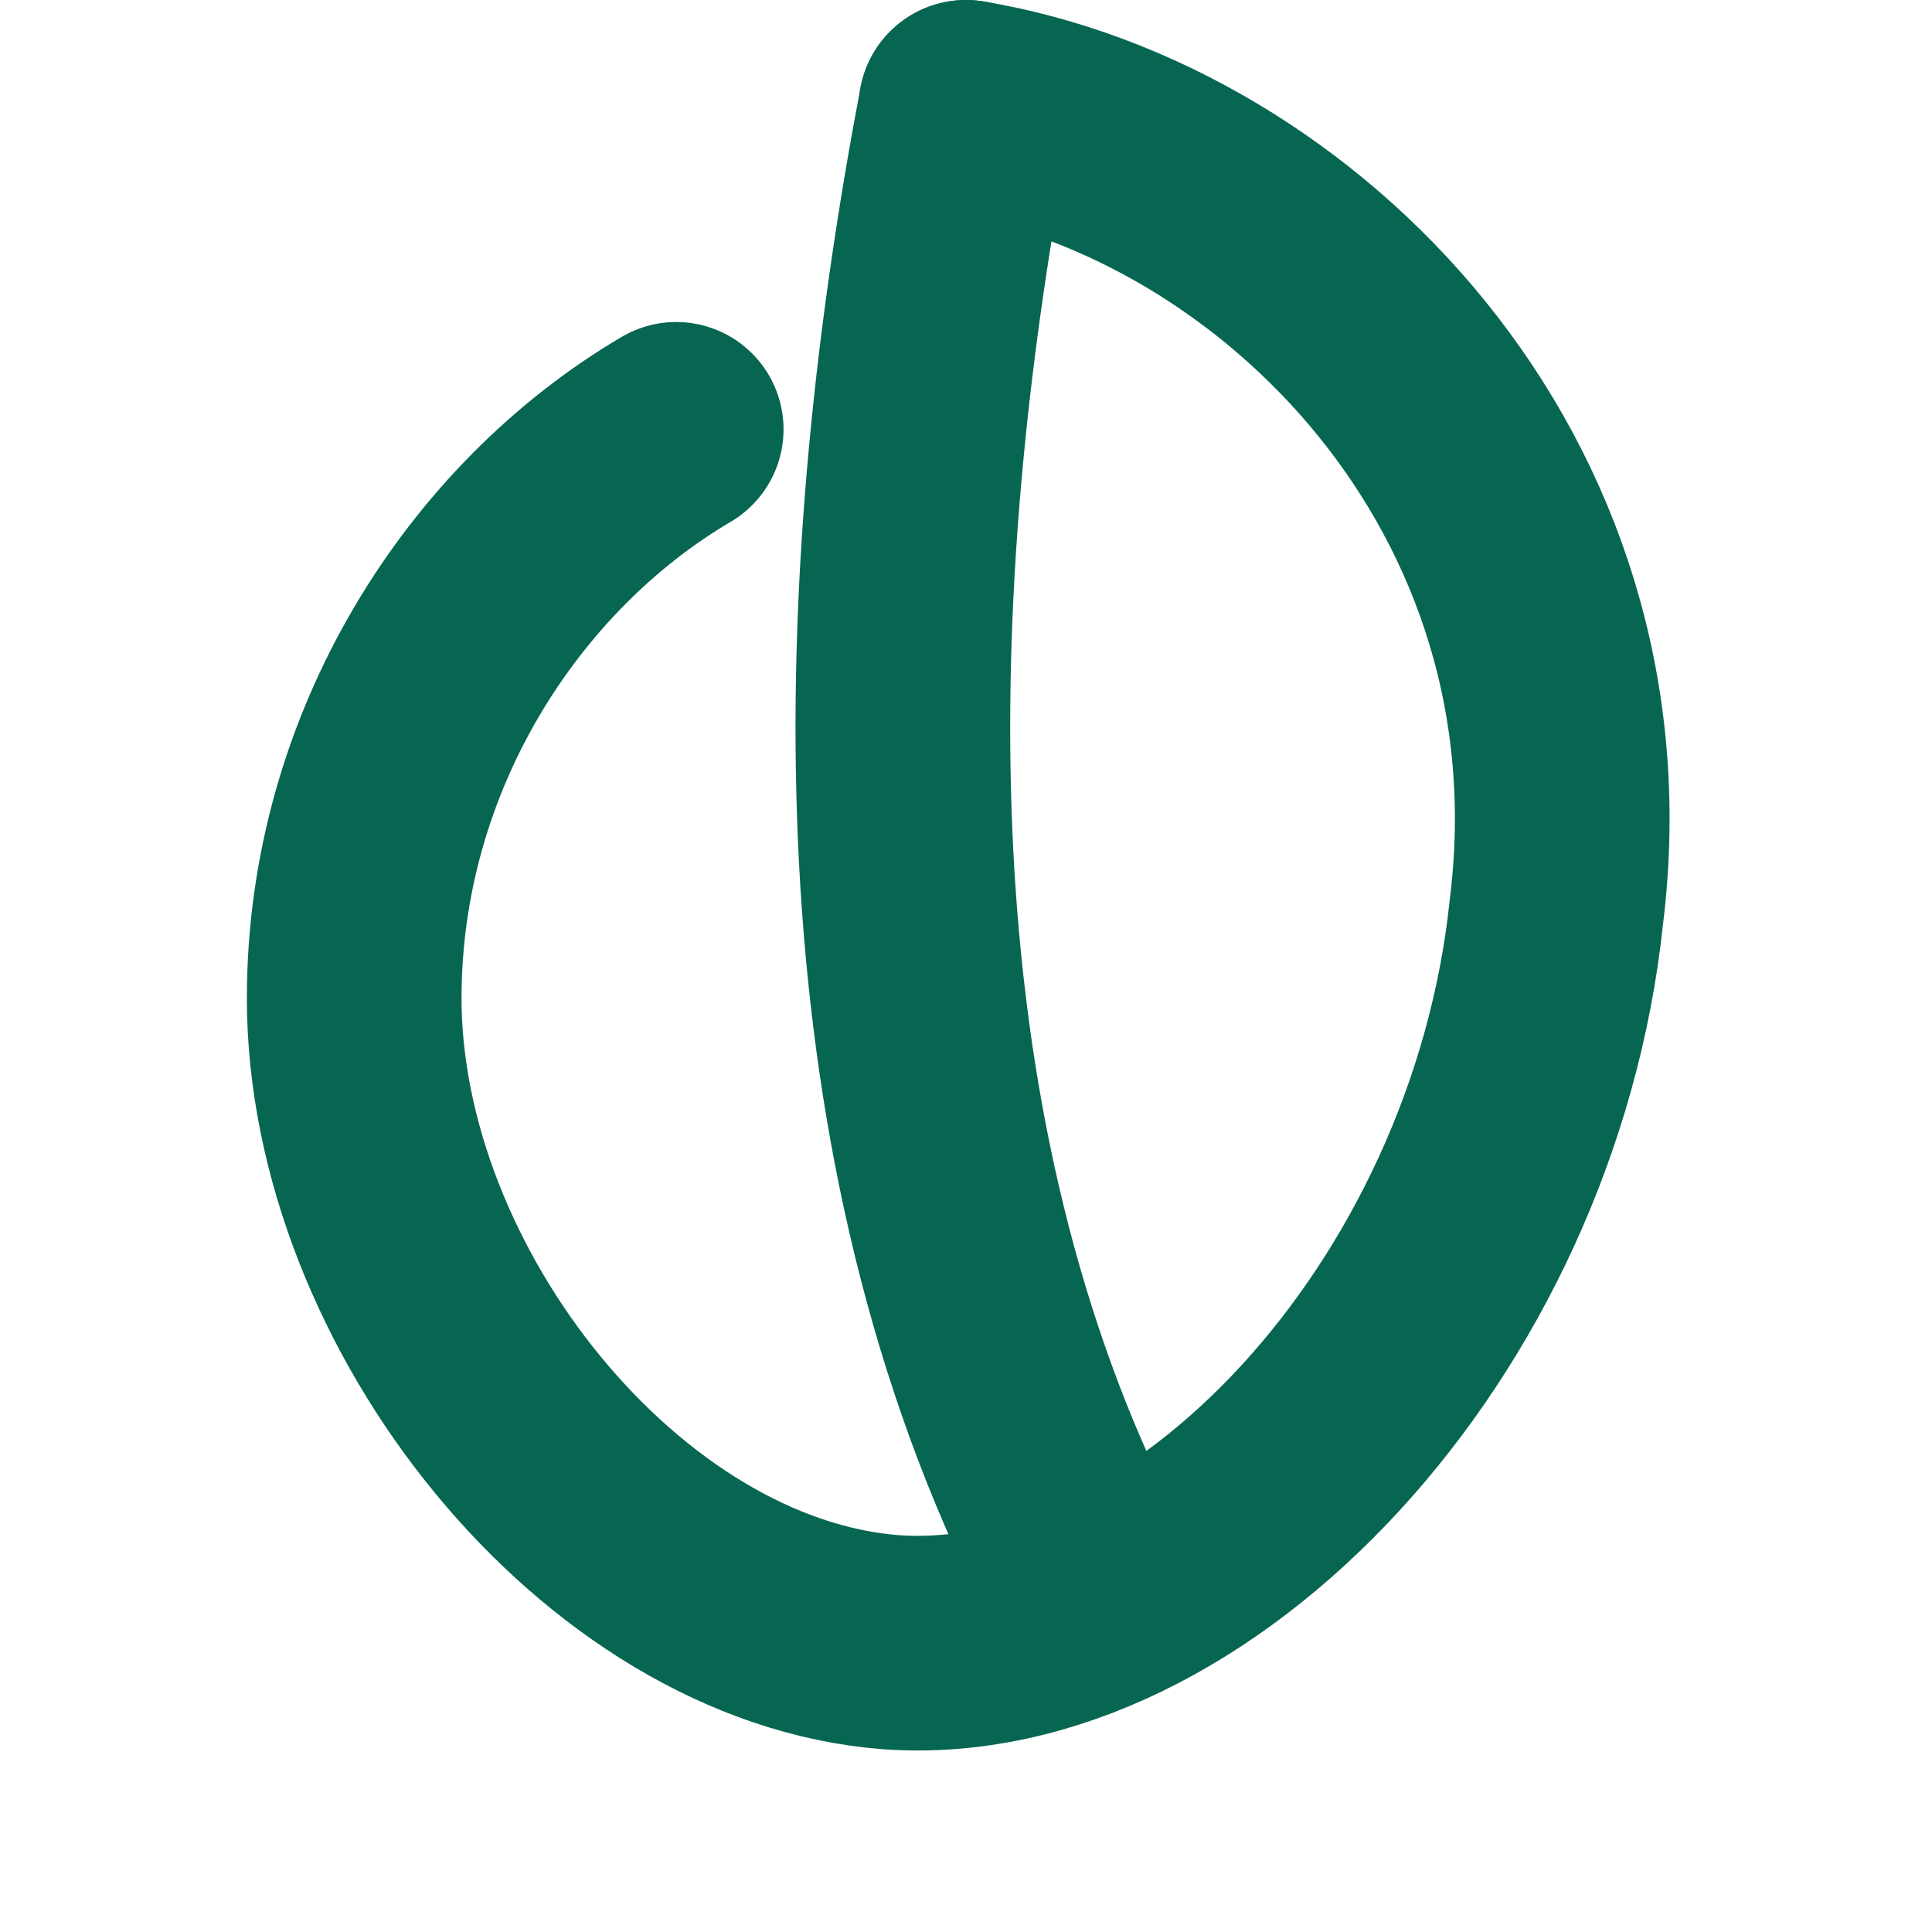 <svg xmlns="http://www.w3.org/2000/svg" 
     viewBox="0 0 14 18" width="28" height="28" aria-hidden="true">
  <!-- Curved, angled leaf outline -->
  <path d="M7 1c3 0.5 6 3.5 5.5 7.5-0.4 3.8-3.4 7-6.2 6.8-2.6-0.2-5-3.2-5-6 0-2.3 1.3-4.3 3-5.3"
        fill="none" stroke="#076652" stroke-width="2" stroke-linecap="round" stroke-linejoin="round"/>
  <!-- Slightly curved midrib -->
  <path d="M7 1c-0.8 4.2-1 9 0.8 13"
        fill="none" stroke="#076652" stroke-width="2" stroke-linecap="round"/>
</svg>

